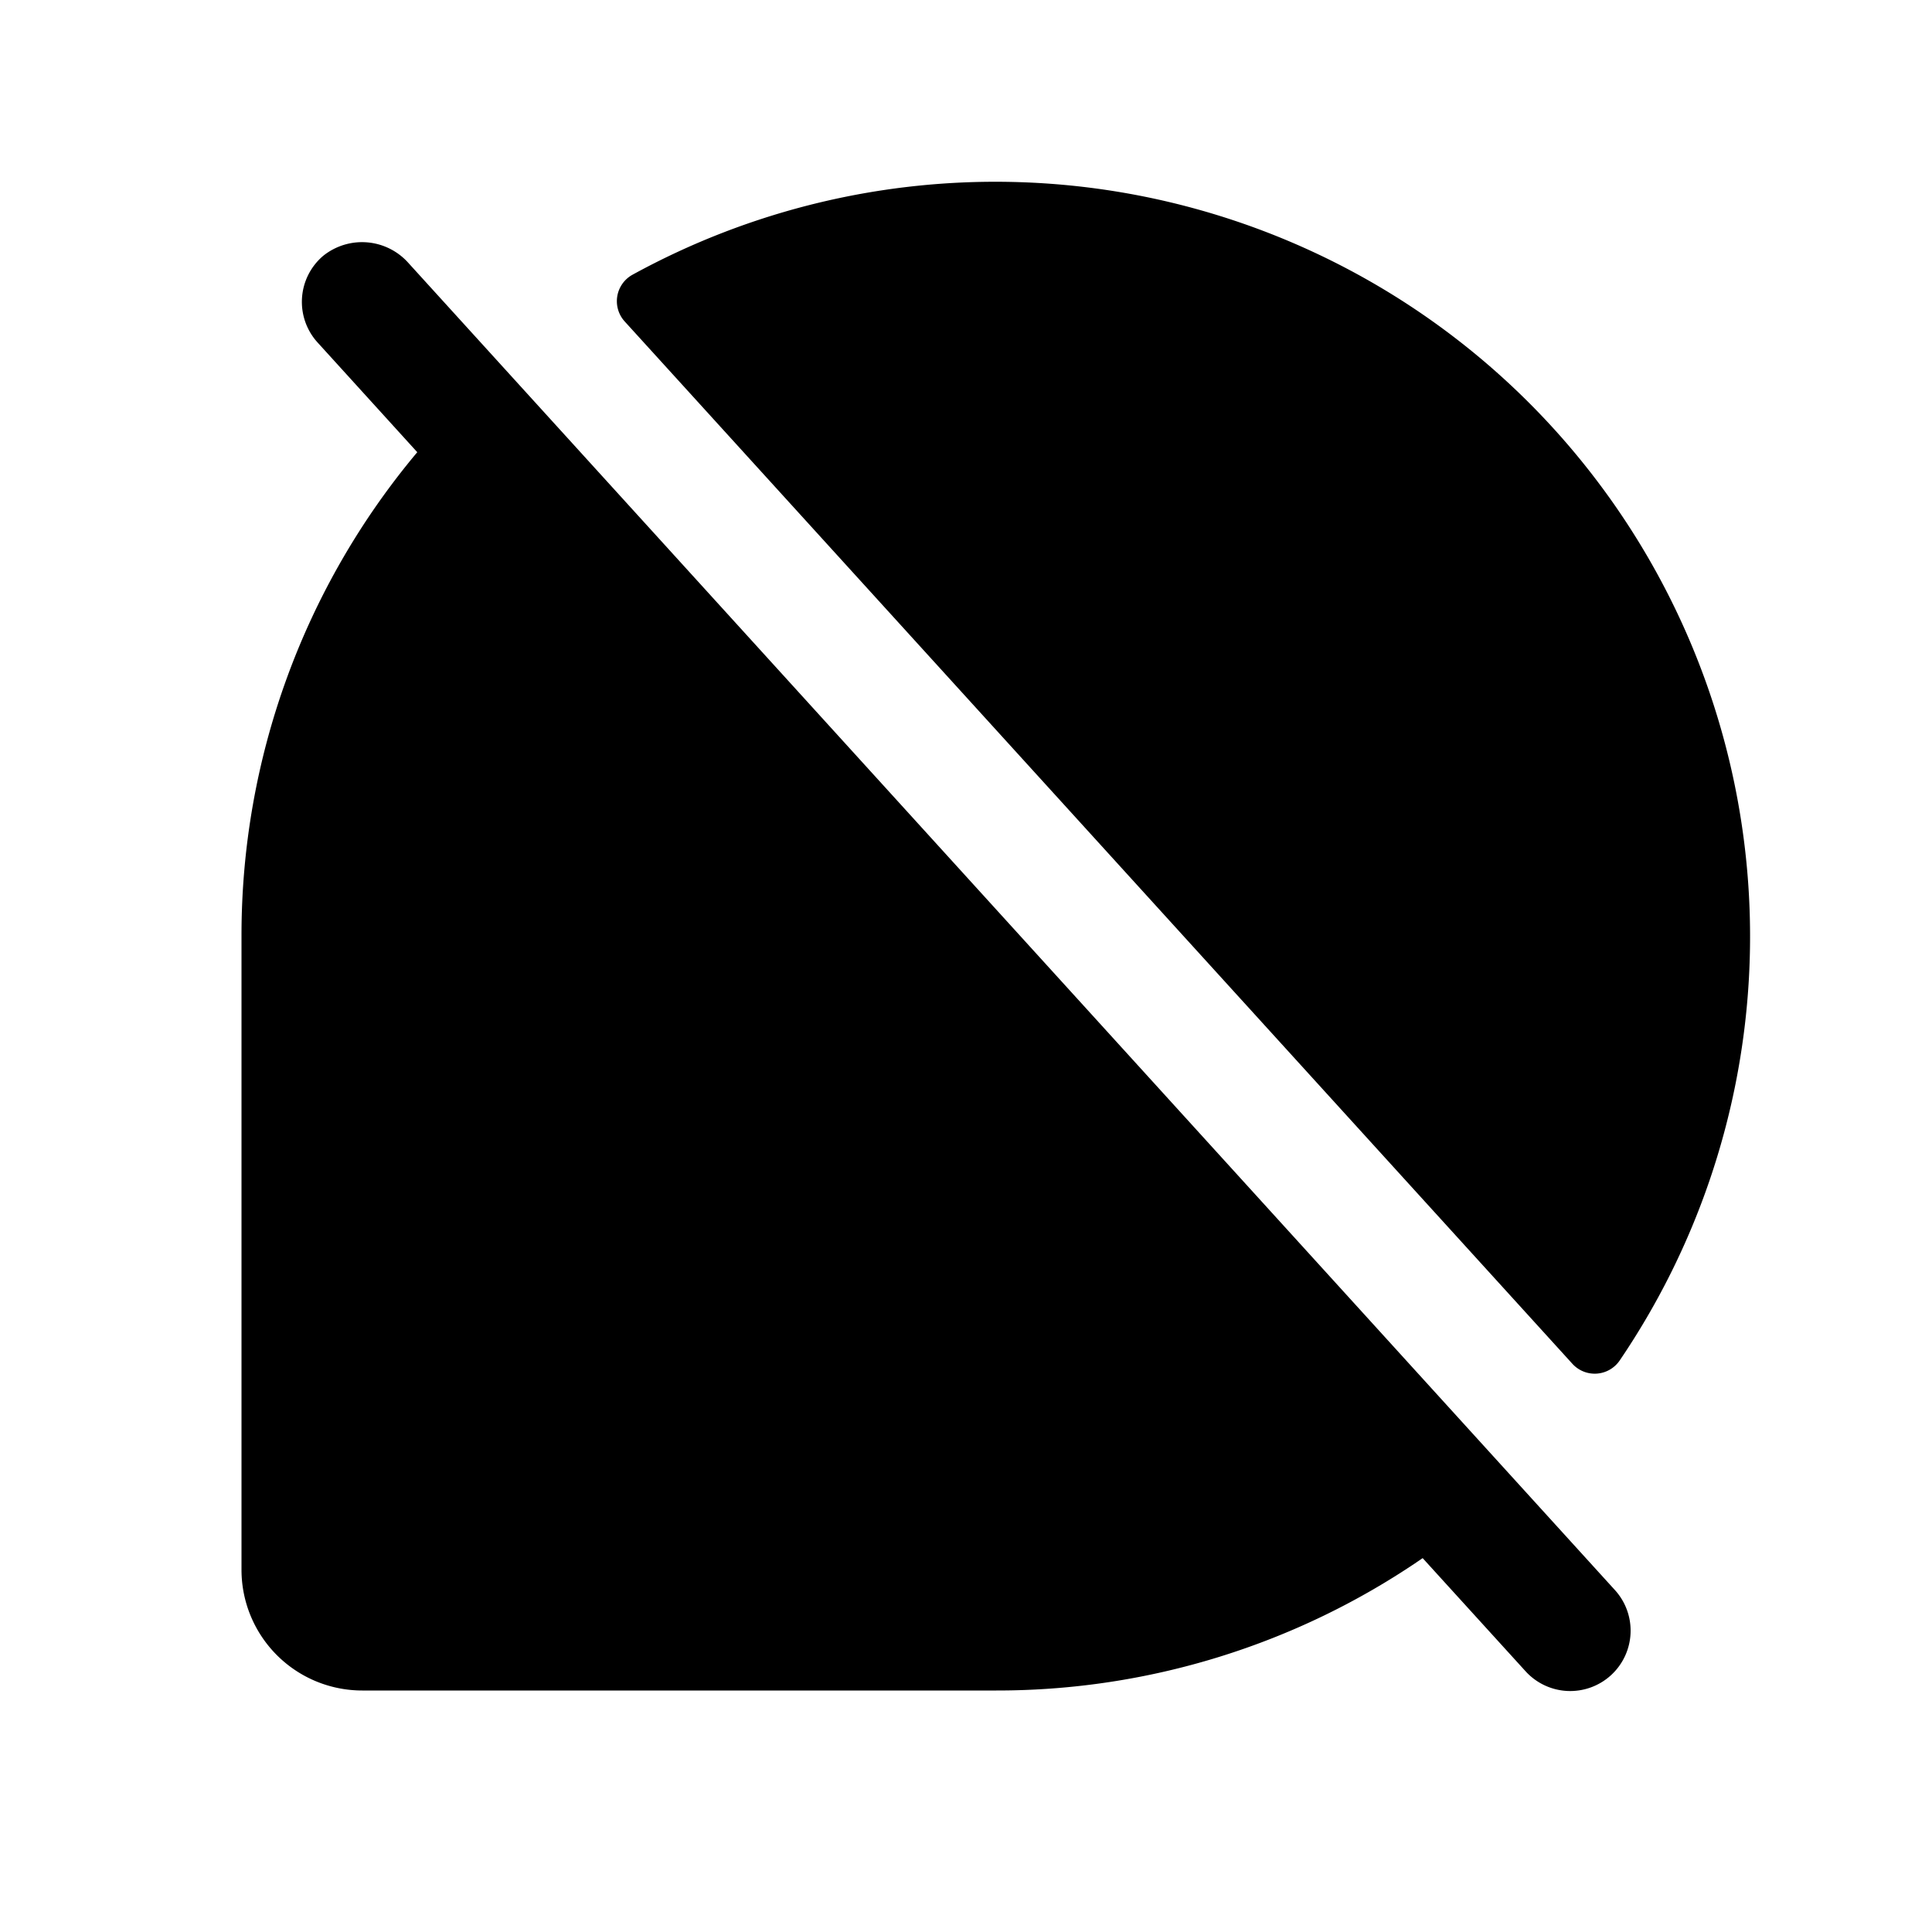 <svg xmlns="http://www.w3.org/2000/svg" viewBox="0 0 256 256" fill="currentColor"><path d="M213.92,210.62a8,8,0,1,1-11.84,10.76l-13.57-14.92A99.4,99.4,0,0,1,132,224H48a16,16,0,0,1-16-16V124A99.54,99.54,0,0,1,55.29,59.92L42.08,45.38a8,8,0,0,1,.72-11.46,8.22,8.22,0,0,1,11.34.95Zm-5.57-29.91a4,4,0,0,0,6.24-.4A100,100,0,0,0,83.78,36.42a4,4,0,0,0-1,6.18Z"/></svg>